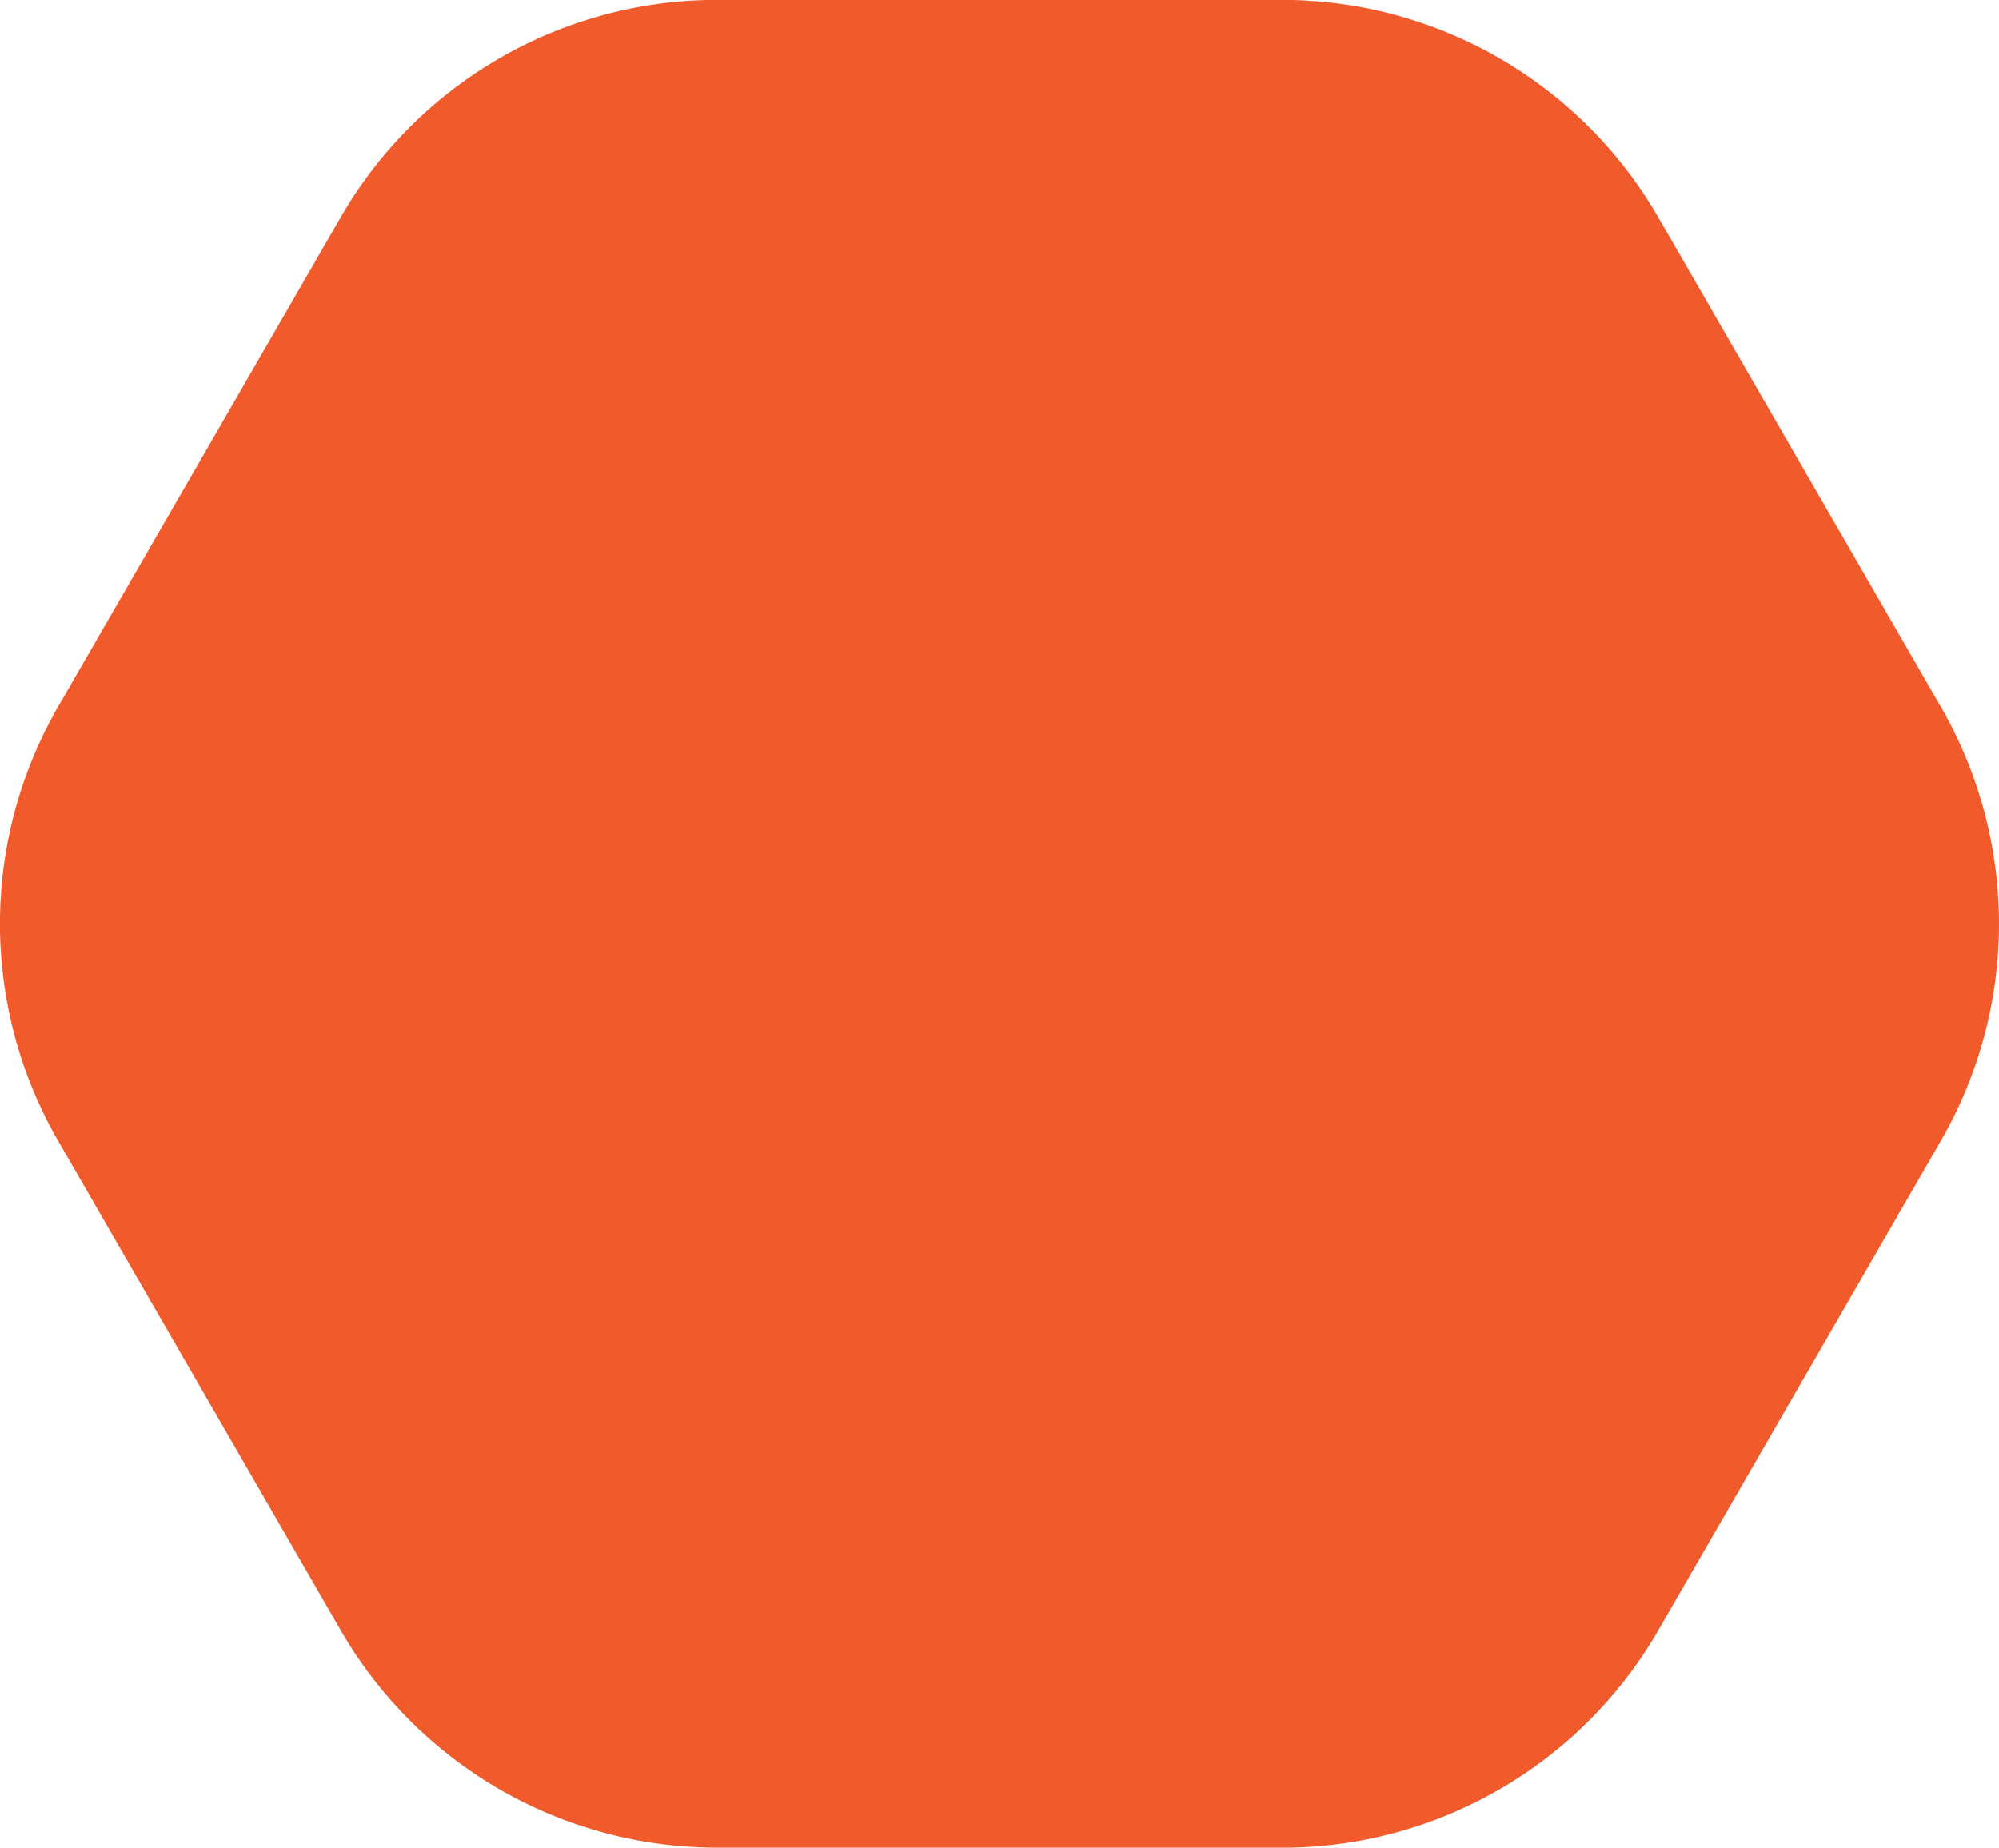 <svg xmlns="http://www.w3.org/2000/svg" width="108.93" height="100.675" viewBox="0 0 108.93 100.675">
  <path id="Path_9420" data-name="Path 9420" d="M539.4,880.563a23.662,23.662,0,0,1-20.433-11.8l-15.441-26.745a23.658,23.658,0,0,1,0-23.593l15.441-26.743a23.66,23.66,0,0,1,20.433-11.8h30.881a23.66,23.66,0,0,1,20.432,11.8l15.44,26.744a23.653,23.653,0,0,1,0,23.6l-15.438,26.741a23.664,23.664,0,0,1-20.433,11.8Z" transform="translate(-500.377 -779.888)" fill="#f15a2b"/>
</svg>

